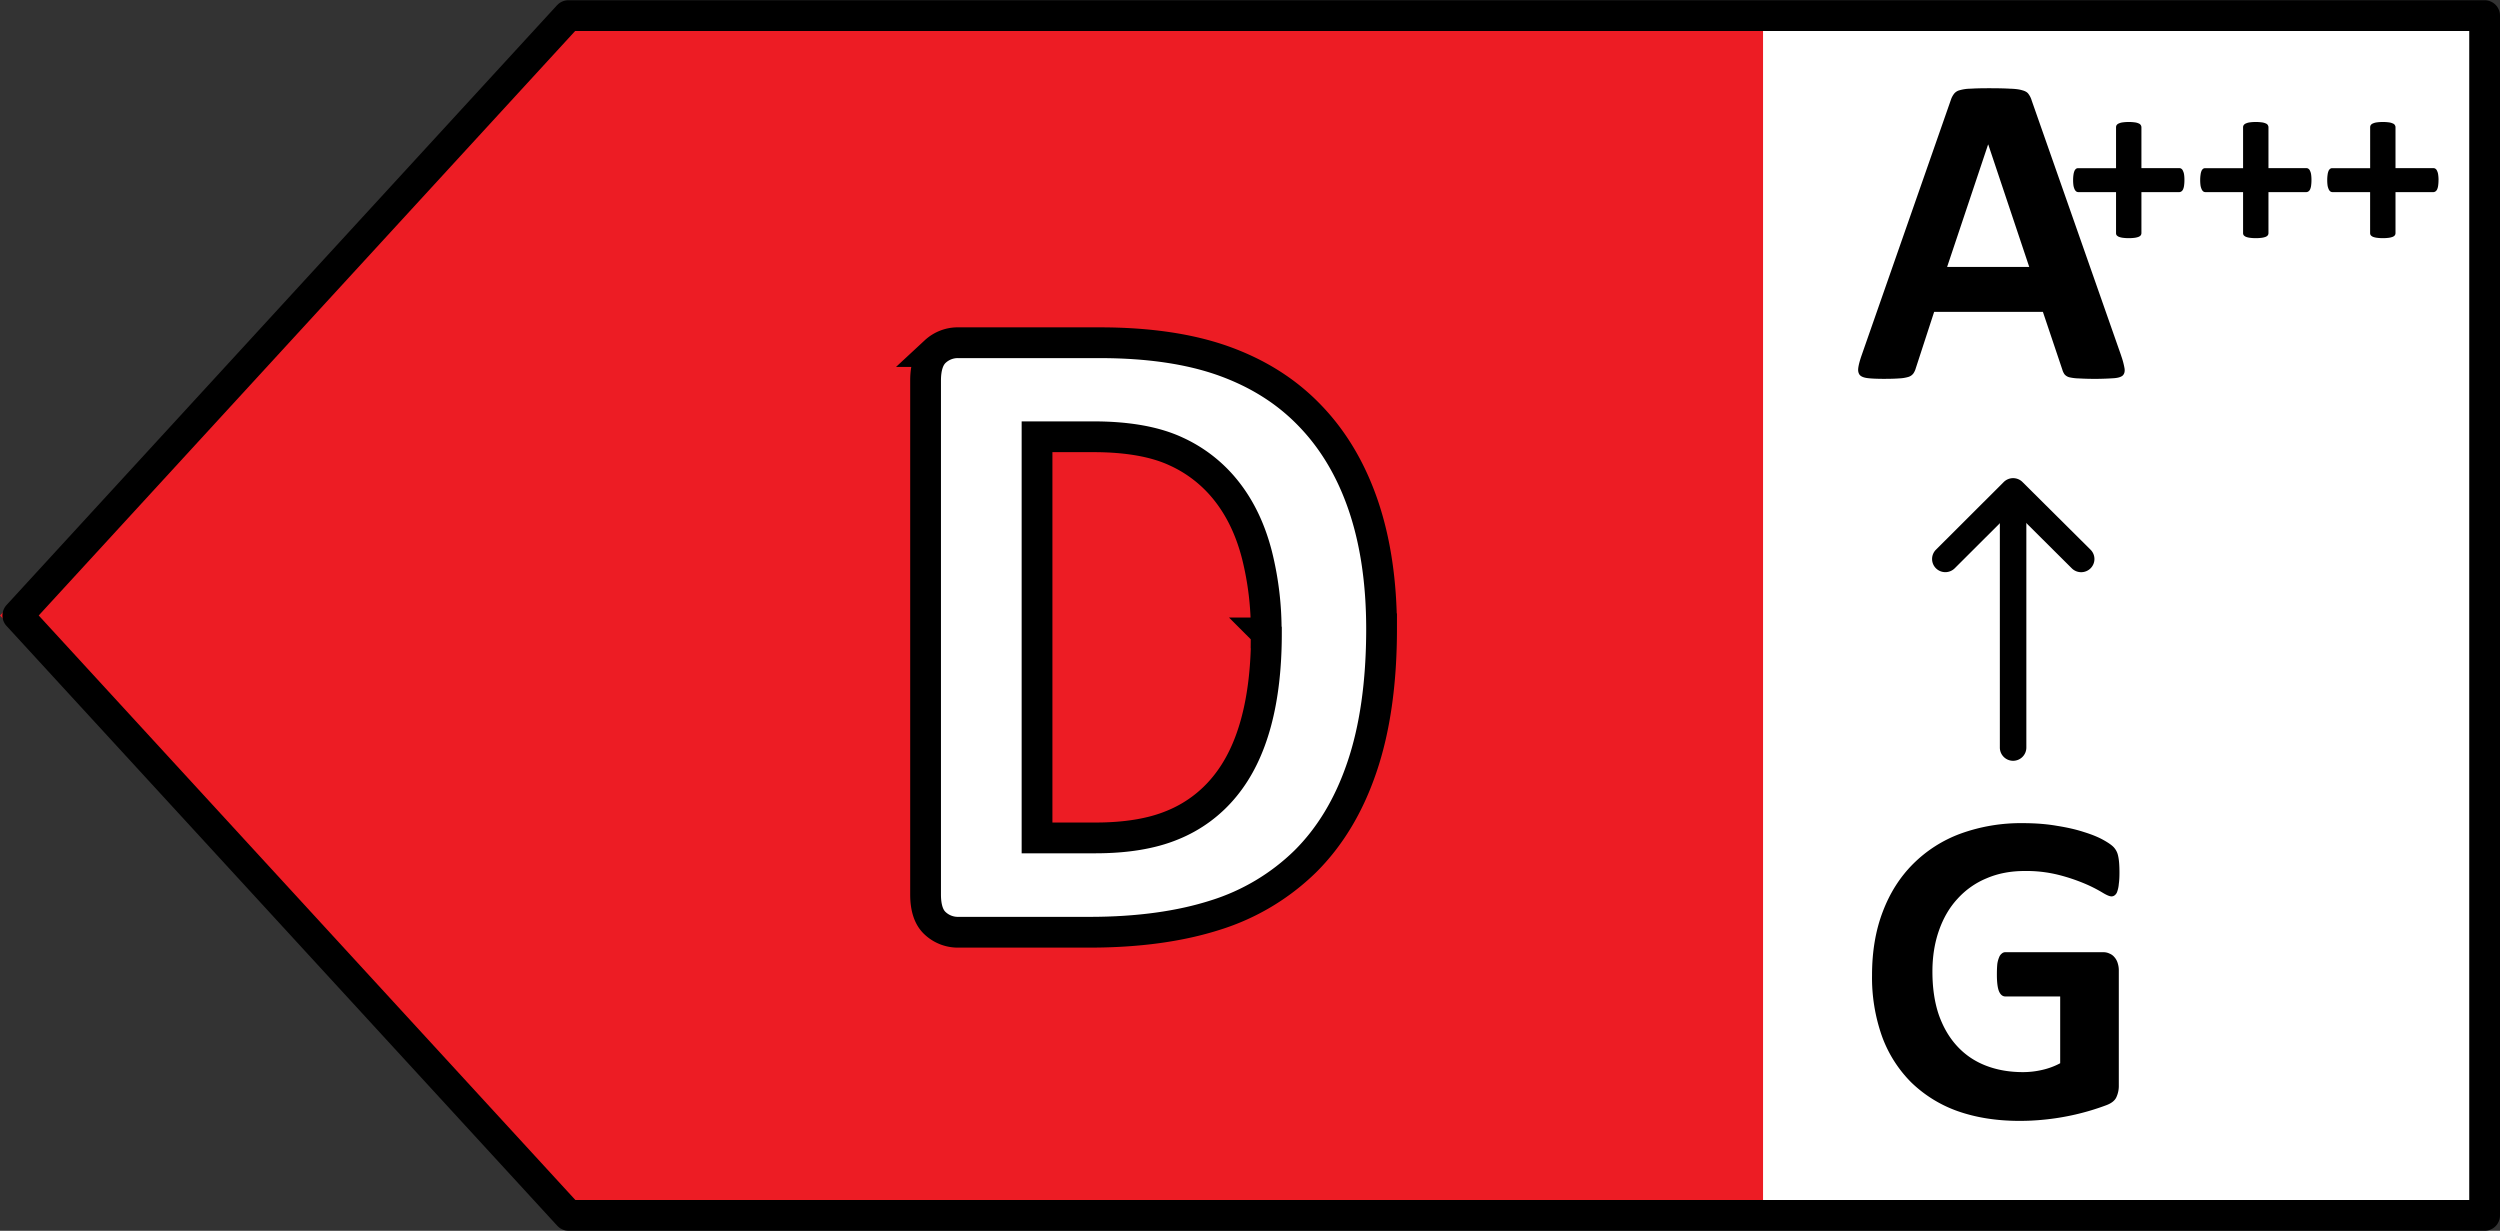 <svg xmlns="http://www.w3.org/2000/svg" width="65" height="32" fill="none" viewBox="0 0 65 32">
  <rect x="0" y="0" width="65" height="32" fill="#333333" stroke="none"/>
  <g clip-path="url(#a)">
    <path fill="#fff" d="M64.8.472H44.668v31.279h20.134V.472Z"/>
    <path fill="#ED1C24" d="M14.35.498 0 16.003l14.35 15.505h31.489V.498h-31.49Z"/>
    <path fill="#fff" stroke="#000" stroke-miterlimit="10" stroke-width=".8" d="M35.921 16.348c0 1.404-.173 2.61-.514 3.607-.34 1.002-.835 1.812-1.472 2.444a5.813 5.813 0 0 1-2.332 1.392c-.913.293-2.005.447-3.271.447h-3.406a.863.863 0 0 1-.61-.23c-.168-.153-.251-.402-.251-.753V9.895c0-.345.083-.6.25-.754a.863.863 0 0 1 .61-.23h3.664c1.272 0 2.352.16 3.239.479.886.32 1.632.791 2.236 1.423.604.626 1.067 1.405 1.382 2.33.315.926.475 1.998.475 3.211v-.006Zm-3 .108a8.04 8.04 0 0 0-.239-2.023c-.16-.626-.411-1.168-.758-1.621a3.52 3.52 0 0 0-1.343-1.073c-.546-.255-1.266-.383-2.153-.383h-1.465v10.43h1.51c.797 0 1.465-.108 2.005-.331a3.381 3.381 0 0 0 1.362-1.003c.367-.447.637-1.002.817-1.666.18-.664.27-1.436.27-2.323l-.007-.007Z"/>
    <path fill="#000" fill-rule="evenodd" d="M52.341 12.464c.19 0 .344.153.344.342v6.63a.343.343 0 0 1-.689 0v-6.63c0-.189.155-.342.345-.342Z" clip-rule="evenodd"/>
    <path fill="#000" fill-rule="evenodd" d="M52.34 12.432c.092 0 .18.036.244.1l1.77 1.76a.341.341 0 0 1 0 .485.346.346 0 0 1-.487 0l-1.525-1.518-1.52 1.517a.346.346 0 0 1-.487 0 .341.341 0 0 1-.001-.483l1.763-1.76a.346.346 0 0 1 .244-.101Z" clip-rule="evenodd"/>
    <path fill="#000" d="M55.106 22.692c0 .112-.005.208-.017.29a.763.763 0 0 1-.04.196.191.191 0 0 1-.065.098.132.132 0 0 1-.087.03c-.05 0-.132-.036-.244-.105a3.648 3.648 0 0 0-.448-.226 4.797 4.797 0 0 0-.67-.225 3.438 3.438 0 0 0-.895-.104c-.365 0-.694.063-.989.19a2.095 2.095 0 0 0-.756.533c-.21.227-.37.503-.483.827-.112.32-.169.675-.169 1.064 0 .428.056.806.169 1.134.116.324.277.596.483.816.205.22.452.386.739.497.29.112.61.168.96.168.17 0 .339-.019.505-.058.167-.038.322-.096.466-.173v-1.736H52.14c-.07 0-.124-.042-.163-.127-.039-.089-.058-.237-.058-.445 0-.108.004-.199.011-.272a.69.69 0 0 1 .047-.174.221.221 0 0 1 .07-.098.14.14 0 0 1 .093-.035h2.542c.062 0 .116.012.163.035.05.02.093.05.128.092a.41.41 0 0 1 .087.157.62.62 0 0 1 .029.202v2.98a.7.7 0 0 1-.064.306c-.039.085-.122.152-.25.202a6.394 6.394 0 0 1-1.652.382c-.202.02-.406.03-.611.03-.601 0-1.14-.086-1.617-.255a3.326 3.326 0 0 1-1.204-.747 3.272 3.272 0 0 1-.757-1.191 4.57 4.57 0 0 1-.261-1.597c0-.613.093-1.163.279-1.649.186-.49.45-.904.791-1.244a3.409 3.409 0 0 1 1.233-.786 4.587 4.587 0 0 1 1.617-.272c.326 0 .623.023.89.07.268.042.5.096.699.161.201.062.368.13.5.203.132.073.223.137.273.19a.467.467 0 0 1 .117.232c.023.097.034.241.034.434Zm.044-13.444a2 2 0 0 1 .088.33c.012.08-.004.142-.047.185-.042.038-.118.062-.226.07a7.215 7.215 0 0 1-.913.006 1.202 1.202 0 0 1-.25-.03.246.246 0 0 1-.123-.075.394.394 0 0 1-.058-.122l-.506-1.504h-2.827l-.477 1.464a.46.46 0 0 1-.064.139.255.255 0 0 1-.123.087.965.965 0 0 1-.238.04c-.1.008-.235.012-.402.012-.178 0-.318-.006-.418-.018-.101-.011-.17-.038-.21-.08-.038-.047-.052-.11-.04-.192.011-.08.04-.189.087-.324l2.32-6.64a.533.533 0 0 1 .082-.157.265.265 0 0 1 .146-.093 1.06 1.06 0 0 1 .285-.04c.12-.008.279-.012.477-.012.229 0 .41.004.547.012.135.004.24.017.314.04.077.02.132.05.163.093a.52.52 0 0 1 .087.174l2.327 6.635Zm-3.455-5.49h-.005L50.625 6.94h2.135l-1.065-3.182Zm5.1.926a.966.966 0 0 1-.01.147.337.337 0 0 1-.028.098.132.132 0 0 1-.044.05.1.1 0 0 1-.054.016h-.982v1.064c0 .021-.006.04-.016.057a.143.143 0 0 1-.054.04.442.442 0 0 1-.1.026 1.1 1.1 0 0 1-.159.01 1.1 1.1 0 0 1-.158-.01.442.442 0 0 1-.1-.025.18.18 0 0 1-.058-.041.104.104 0 0 1-.015-.057V4.995h-.98a.1.1 0 0 1-.053-.016.148.148 0 0 1-.041-.05.408.408 0 0 1-.032-.098.966.966 0 0 1-.01-.147.94.94 0 0 1 .01-.145.379.379 0 0 1 .026-.097.143.143 0 0 1 .04-.053.085.085 0 0 1 .051-.016h.989V3.31c0-.02.005-.04.015-.056a.122.122 0 0 1 .057-.044.345.345 0 0 1 .101-.028 1.1 1.1 0 0 1 .158-.01 1.1 1.1 0 0 1 .158.01.345.345 0 0 1 .101.028.108.108 0 0 1 .07.1v1.062h.991a.08.08 0 0 1 .048.016.11.11 0 0 1 .04.053.3.3 0 0 1 .03.097.94.94 0 0 1 .009.145Zm3.303 0a.967.967 0 0 1-.01.147.334.334 0 0 1-.028.098.131.131 0 0 1-.044.05.1.1 0 0 1-.054.016h-.982v1.064c0 .021-.005.04-.016.057a.143.143 0 0 1-.053.04.44.44 0 0 1-.102.026 1.1 1.1 0 0 1-.157.01 1.1 1.1 0 0 1-.158-.01.44.44 0 0 1-.101-.025.18.18 0 0 1-.057-.041.104.104 0 0 1-.016-.057V4.995h-.98a.1.1 0 0 1-.053-.016.146.146 0 0 1-.04-.05.408.408 0 0 1-.032-.098.966.966 0 0 1-.01-.147.94.94 0 0 1 .01-.145.378.378 0 0 1 .025-.097.143.143 0 0 1 .04-.053.085.085 0 0 1 .051-.016h.989V3.31c0-.02.005-.04.016-.056a.123.123 0 0 1 .057-.044.344.344 0 0 1 .1-.028 1.1 1.1 0 0 1 .158-.01 1.1 1.1 0 0 1 .158.01.345.345 0 0 1 .102.028c.025.01.043.025.053.044.01.017.016.035.016.056v1.062h.992a.08.08 0 0 1 .047.016.11.11 0 0 1 .041.053.298.298 0 0 1 .029.097c.006.04.009.088.009.145Zm3.303 0a.966.966 0 0 1-.01.147.337.337 0 0 1-.028.098.132.132 0 0 1-.044.05.1.1 0 0 1-.053.016h-.983v1.064c0 .021-.005.04-.016.057a.143.143 0 0 1-.053.04.442.442 0 0 1-.101.026 1.1 1.1 0 0 1-.158.01 1.1 1.1 0 0 1-.158-.01.442.442 0 0 1-.101-.025.18.18 0 0 1-.057-.041.104.104 0 0 1-.016-.057V4.995h-.979a.1.1 0 0 1-.053-.016.148.148 0 0 1-.041-.05.408.408 0 0 1-.032-.098.966.966 0 0 1-.01-.147.94.94 0 0 1 .01-.145.379.379 0 0 1 .025-.097.143.143 0 0 1 .041-.053.085.085 0 0 1 .05-.016h.99V3.31c0-.02.005-.04.015-.056a.122.122 0 0 1 .057-.044.345.345 0 0 1 .101-.028 1.1 1.1 0 0 1 .158-.01 1.1 1.1 0 0 1 .158.01.345.345 0 0 1 .1.028c.026.01.044.025.054.044a.099.099 0 0 1 .016.056v1.062h.992a.08.08 0 0 1 .047.016.11.11 0 0 1 .041.053.3.3 0 0 1 .029.097.94.94 0 0 1 .01.145Z"/>
    <path stroke="#000" stroke-linecap="round" stroke-linejoin="round" stroke-width=".8" d="M.463 16.003 14.778.406H64.6V31.6H14.784L.464 16.003Z"/>
  </g>
  <defs>
    <clipPath id="a">
      <path fill="#fff" d="M0 0h65v32H0z"/>
    </clipPath>
  </defs>
</svg>
